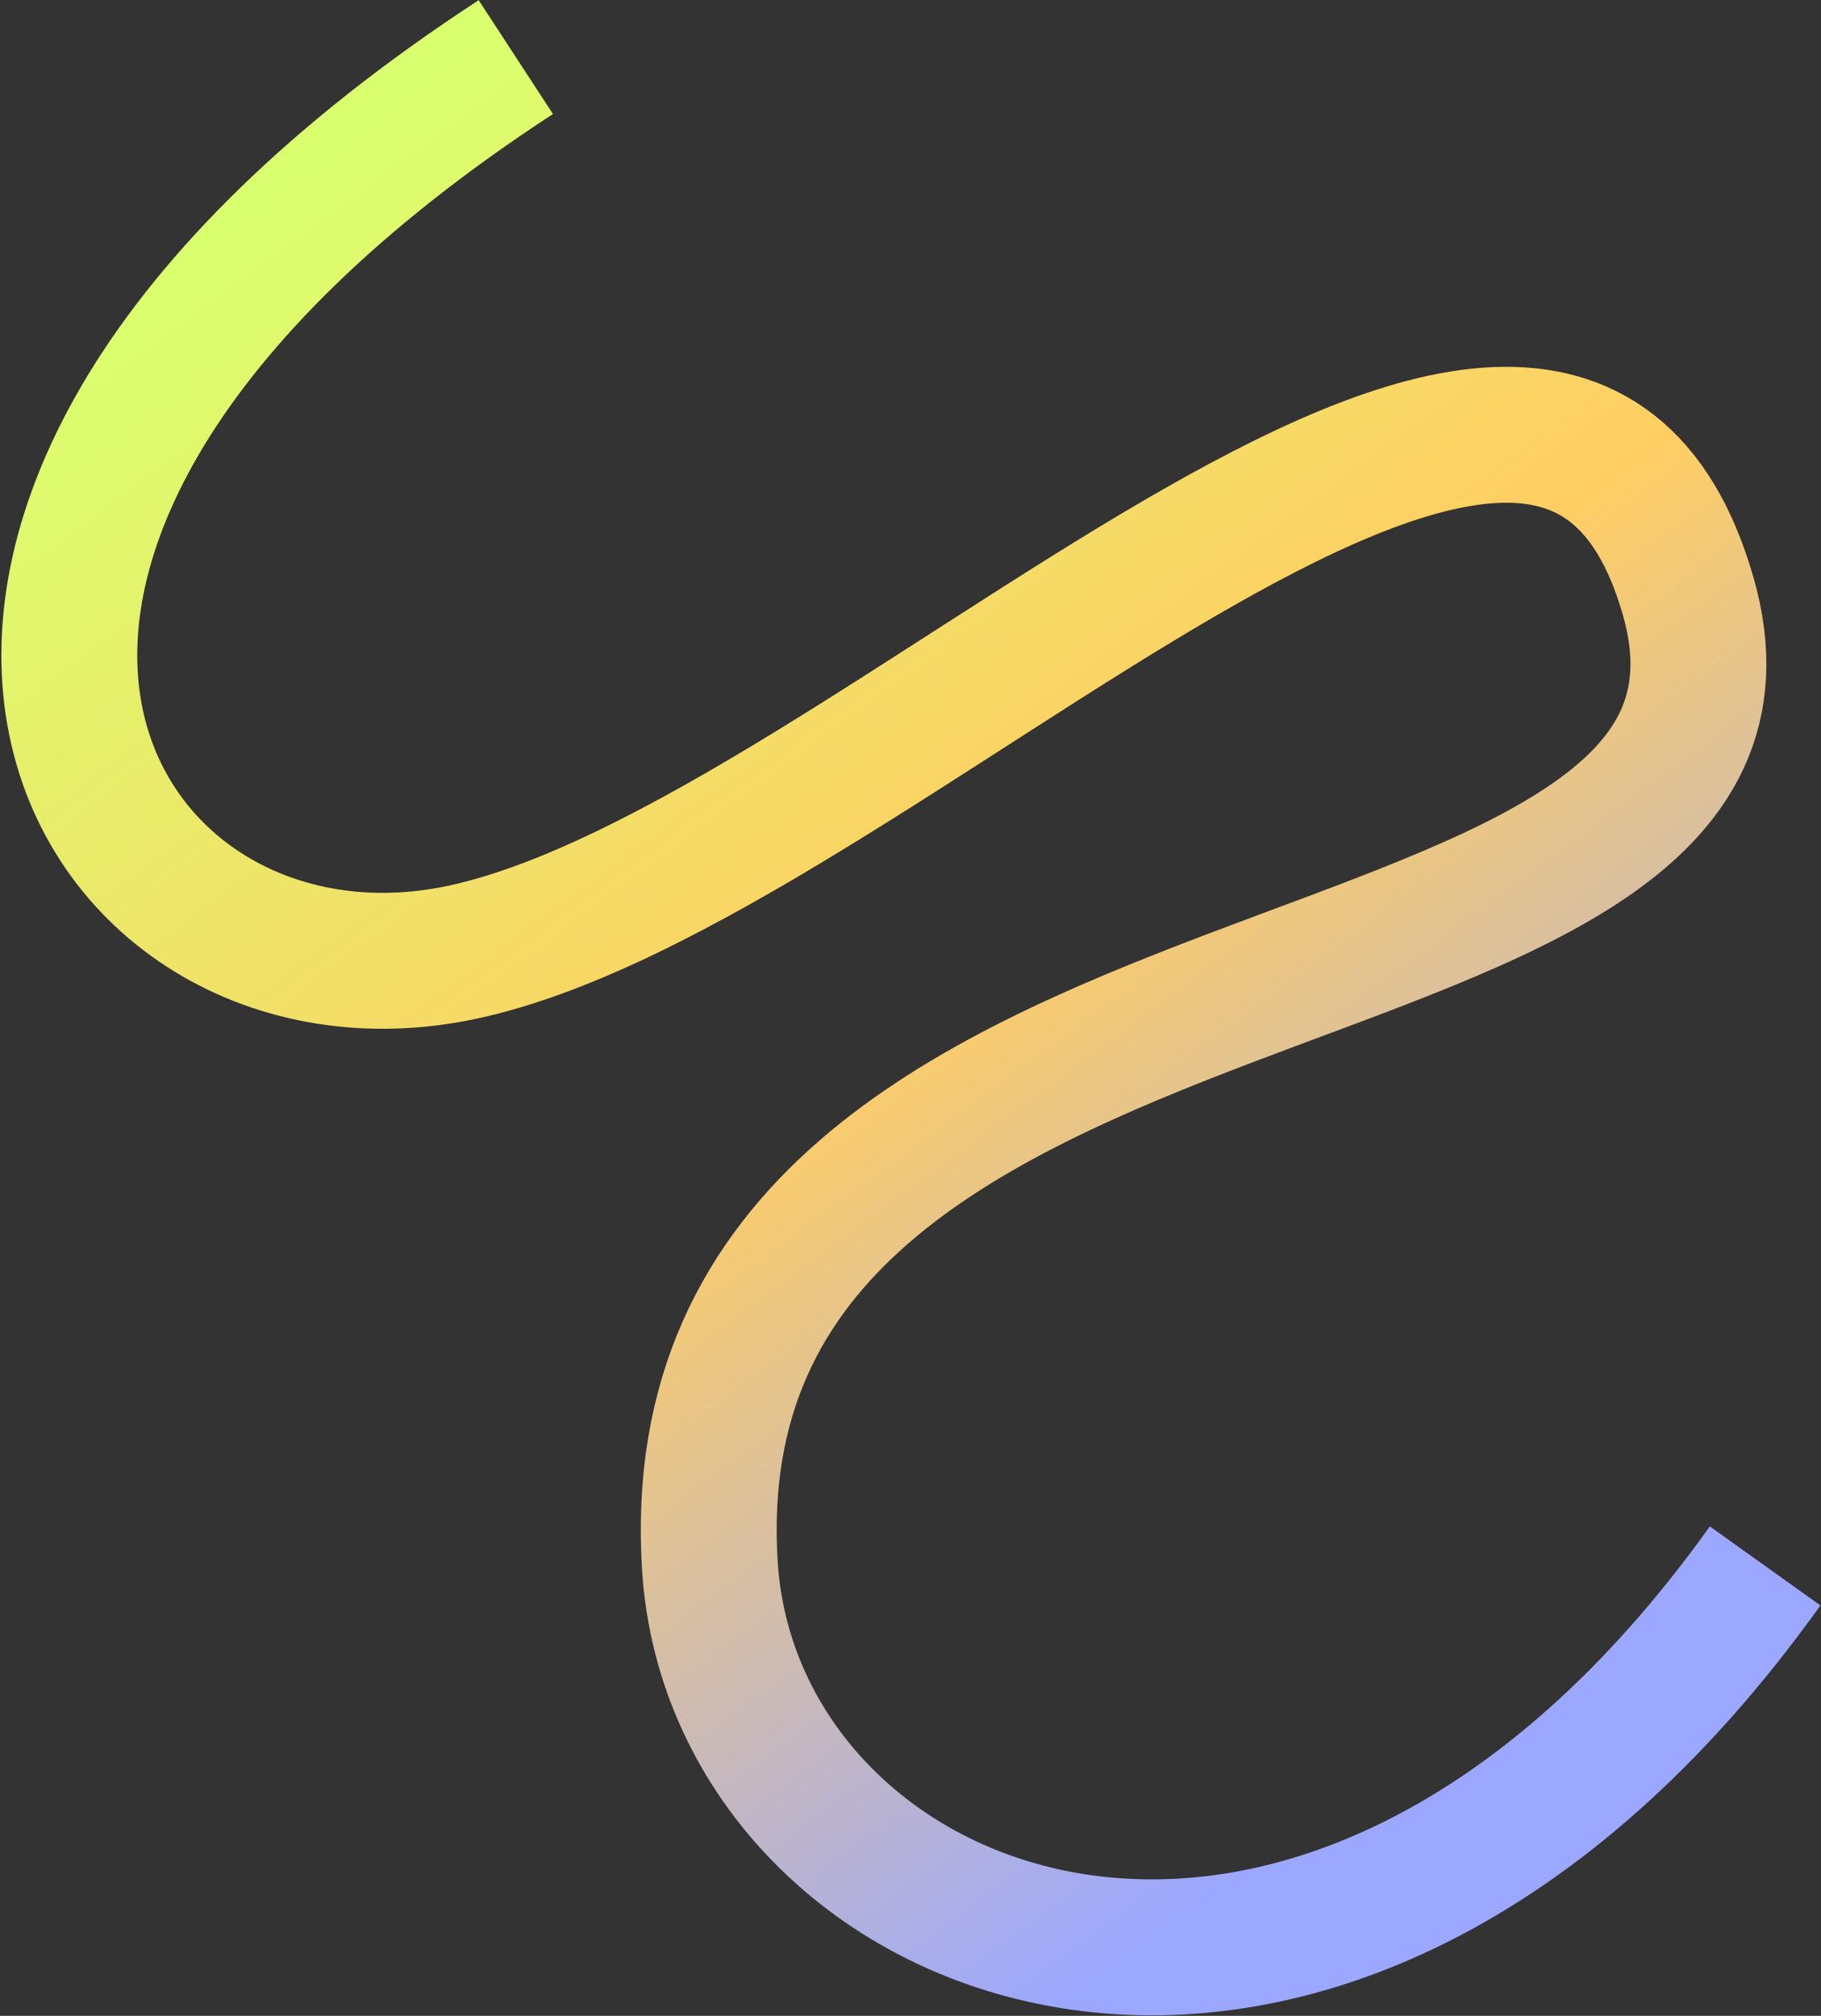 <?xml version="1.0" encoding="UTF-8"?> <svg xmlns="http://www.w3.org/2000/svg" width="1340" height="1483" viewBox="0 0 1340 1483" fill="none"><rect x="0" y="0" width="1340" height="1483" fill="#333333" stroke="none"/><path d="M379.566 42C-158.003 392.967 63.973 759.795 340.378 700.5C643.377 635.5 1139.72 82.487 1242.17 438.302C1338.43 772.646 490.926 654 522.378 1152C540.251 1435 973.377 1607.5 1298.88 1152" stroke="url(#paint0_linear_126_291)" stroke-width="100"></path><defs><linearGradient id="paint0_linear_126_291" x1="115.877" y1="203.5" x2="957.721" y2="1342.88" gradientUnits="userSpaceOnUse"><stop stop-color="#DAFF6E"></stop><stop offset="0.531" stop-color="#FFCE63"></stop><stop offset="1" stop-color="#9CA8FF"></stop></linearGradient></defs></svg> 